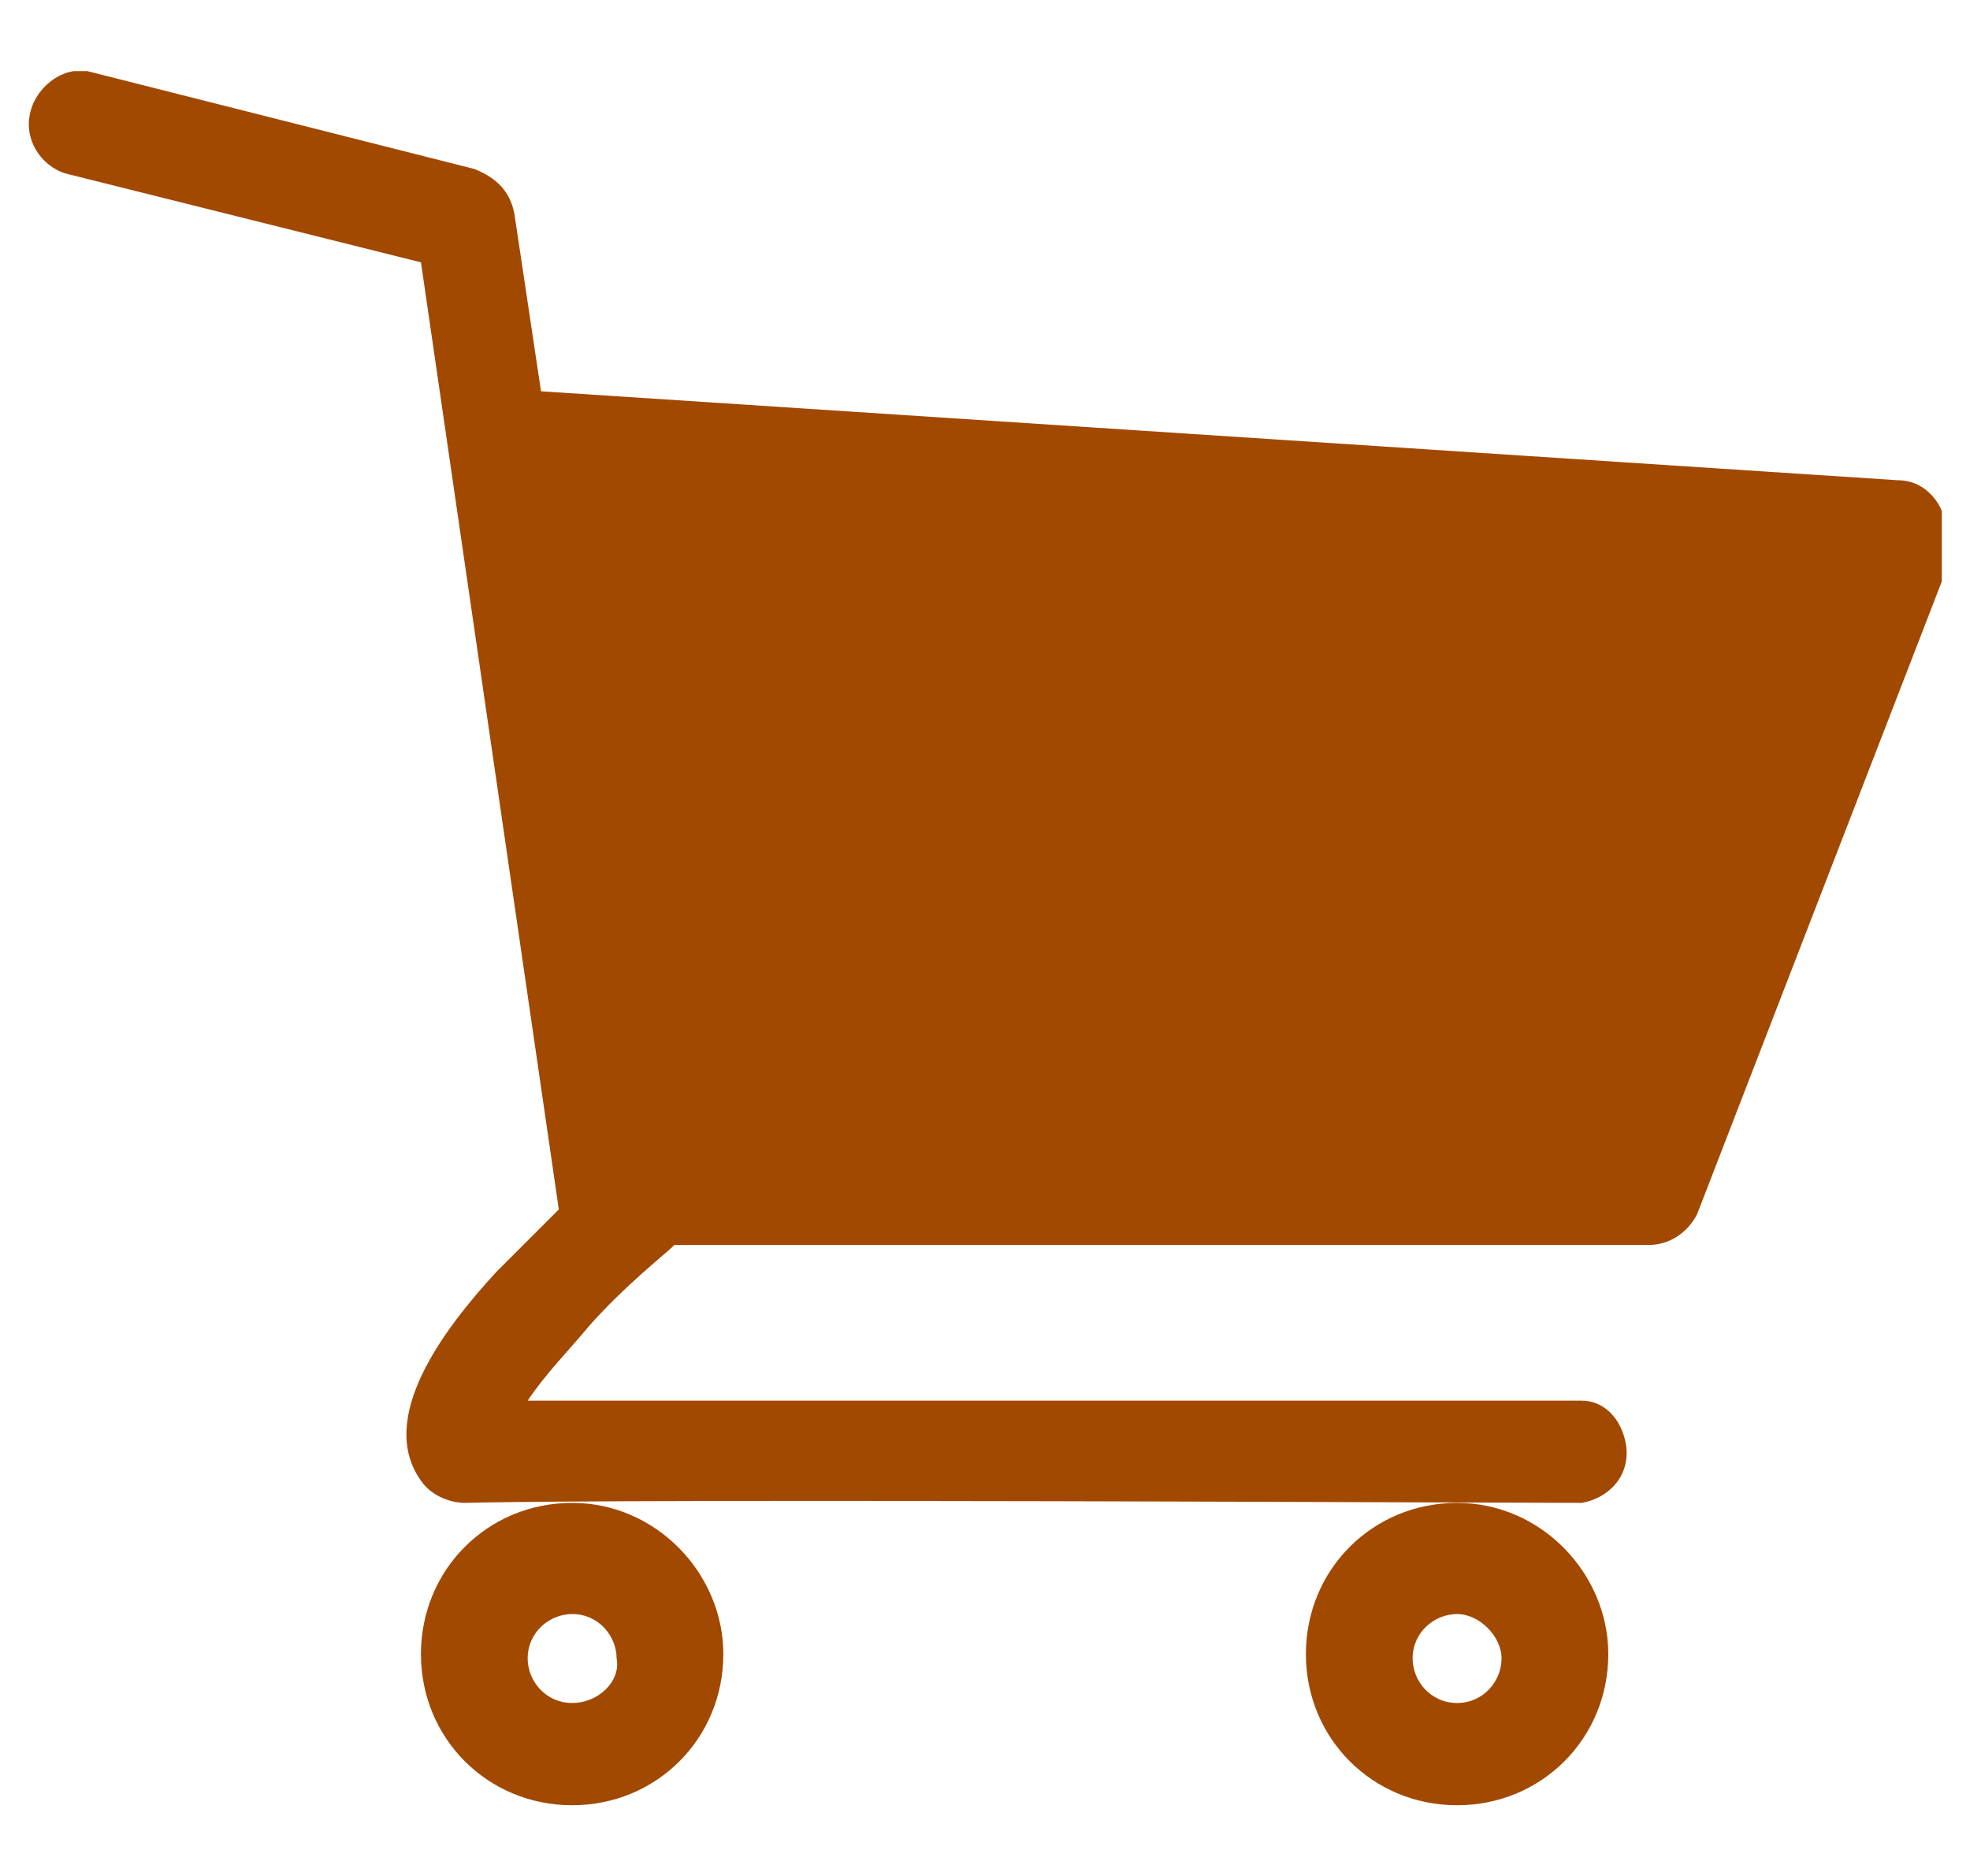 <?xml version="1.0" encoding="utf-8"?>
<!-- Generator: Adobe Illustrator 27.7.0, SVG Export Plug-In . SVG Version: 6.00 Build 0)  -->
<svg version="1.1" id="_Shop" xmlns="http://www.w3.org/2000/svg" xmlns:xlink="http://www.w3.org/1999/xlink" x="0px" y="0px"
	 viewBox="0 0 44.3 42.2" style="enable-background:new 0 0 44.3 42.2;" xml:space="preserve">
<style type="text/css">
	.st0{clip-path:url(#SVGID_00000065775311324260271540000016300706728310824577_);}
	.st1{fill:#A24901;}
</style>
<g id="Gruppe_64">
	<g>
		<defs>
			<rect id="SVGID_1_" x="4.4" y="5.1" transform="matrix(0.94 -0.342 0.342 0.94 -5.882 8.841)" width="35.5" height="32"/>
		</defs>
		<clipPath id="SVGID_00000067947377397442690610000012474080165125527431_">
			<use xlink:href="#SVGID_1_"  style="overflow:visible;"/>
		</clipPath>
	</g>
</g>
<g id="Gruppe_64_00000069378674235781283680000000344481905444561323_" transform="translate(1269.066 50.996)">
	<g>
		<defs>
			<rect id="SVGID_00000160907940892668614920000004470500441917095347_" x="-1268.6" y="-49.4" width="43.2" height="39"/>
		</defs>
		<clipPath id="SVGID_00000051381358444182495560000007591762331201002901_">
			<use xlink:href="#SVGID_00000160907940892668614920000004470500441917095347_"  style="overflow:visible;"/>
		</clipPath>
		
			<g id="Gruppe_64-2" transform="translate(0 0.004)" style="clip-path:url(#SVGID_00000051381358444182495560000007591762331201002901_);">
			<path id="Pfad_107" class="st1" d="M-1225.5-39.7c-0.2-0.3-0.5-0.5-0.9-0.5l-30.5-2l-0.6-4c-0.1-0.5-0.4-0.8-0.9-1l-8.7-2.2
				c-0.6-0.1-1.2,0.4-1.3,1c-0.1,0.5,0.2,1.1,0.8,1.3l8,2l3.1,21.3c-0.4,0.4-0.9,0.9-1.4,1.4c-1.2,1.3-2.7,3.3-1.7,4.7
				c0.2,0.3,0.6,0.5,1,0.5c4-0.1,23,0,25.1,0h0c0.6-0.1,1.1-0.6,1-1.3c-0.1-0.6-0.5-1-1-1h0c-2,0-17.8,0-23.7,0
				c0.4-0.6,0.9-1.1,1.4-1.7c0.8-0.9,1.7-1.6,1.9-1.8h21.9c0.5,0,0.9-0.3,1.1-0.7l5.8-15C-1225.3-39-1225.3-39.4-1225.5-39.7"/>
			<path id="Pfad_108" class="st1" d="M-1256.2-17.2c-1.9,0-3.4,1.5-3.4,3.4s1.5,3.4,3.4,3.4c1.9,0,3.4-1.5,3.4-3.4c0,0,0,0,0,0
				C-1252.8-15.6-1254.3-17.2-1256.2-17.2 M-1256.2-12.7c-0.6,0-1-0.5-1-1c0-0.6,0.5-1,1-1c0.6,0,1,0.5,1,1l0,0
				C-1255.1-13.2-1255.6-12.7-1256.2-12.7"/>
			<path id="Pfad_109" class="st1" d="M-1236.3-17.2c-1.9,0-3.4,1.5-3.4,3.4s1.5,3.4,3.4,3.4s3.4-1.5,3.4-3.4c0,0,0,0,0,0
				C-1232.9-15.6-1234.4-17.2-1236.3-17.2 M-1236.3-12.7c-0.6,0-1-0.5-1-1c0-0.6,0.5-1,1-1s1,0.5,1,1l0,0
				C-1235.3-13.2-1235.7-12.7-1236.3-12.7"/>
		</g>
	</g>
</g>
</svg>
